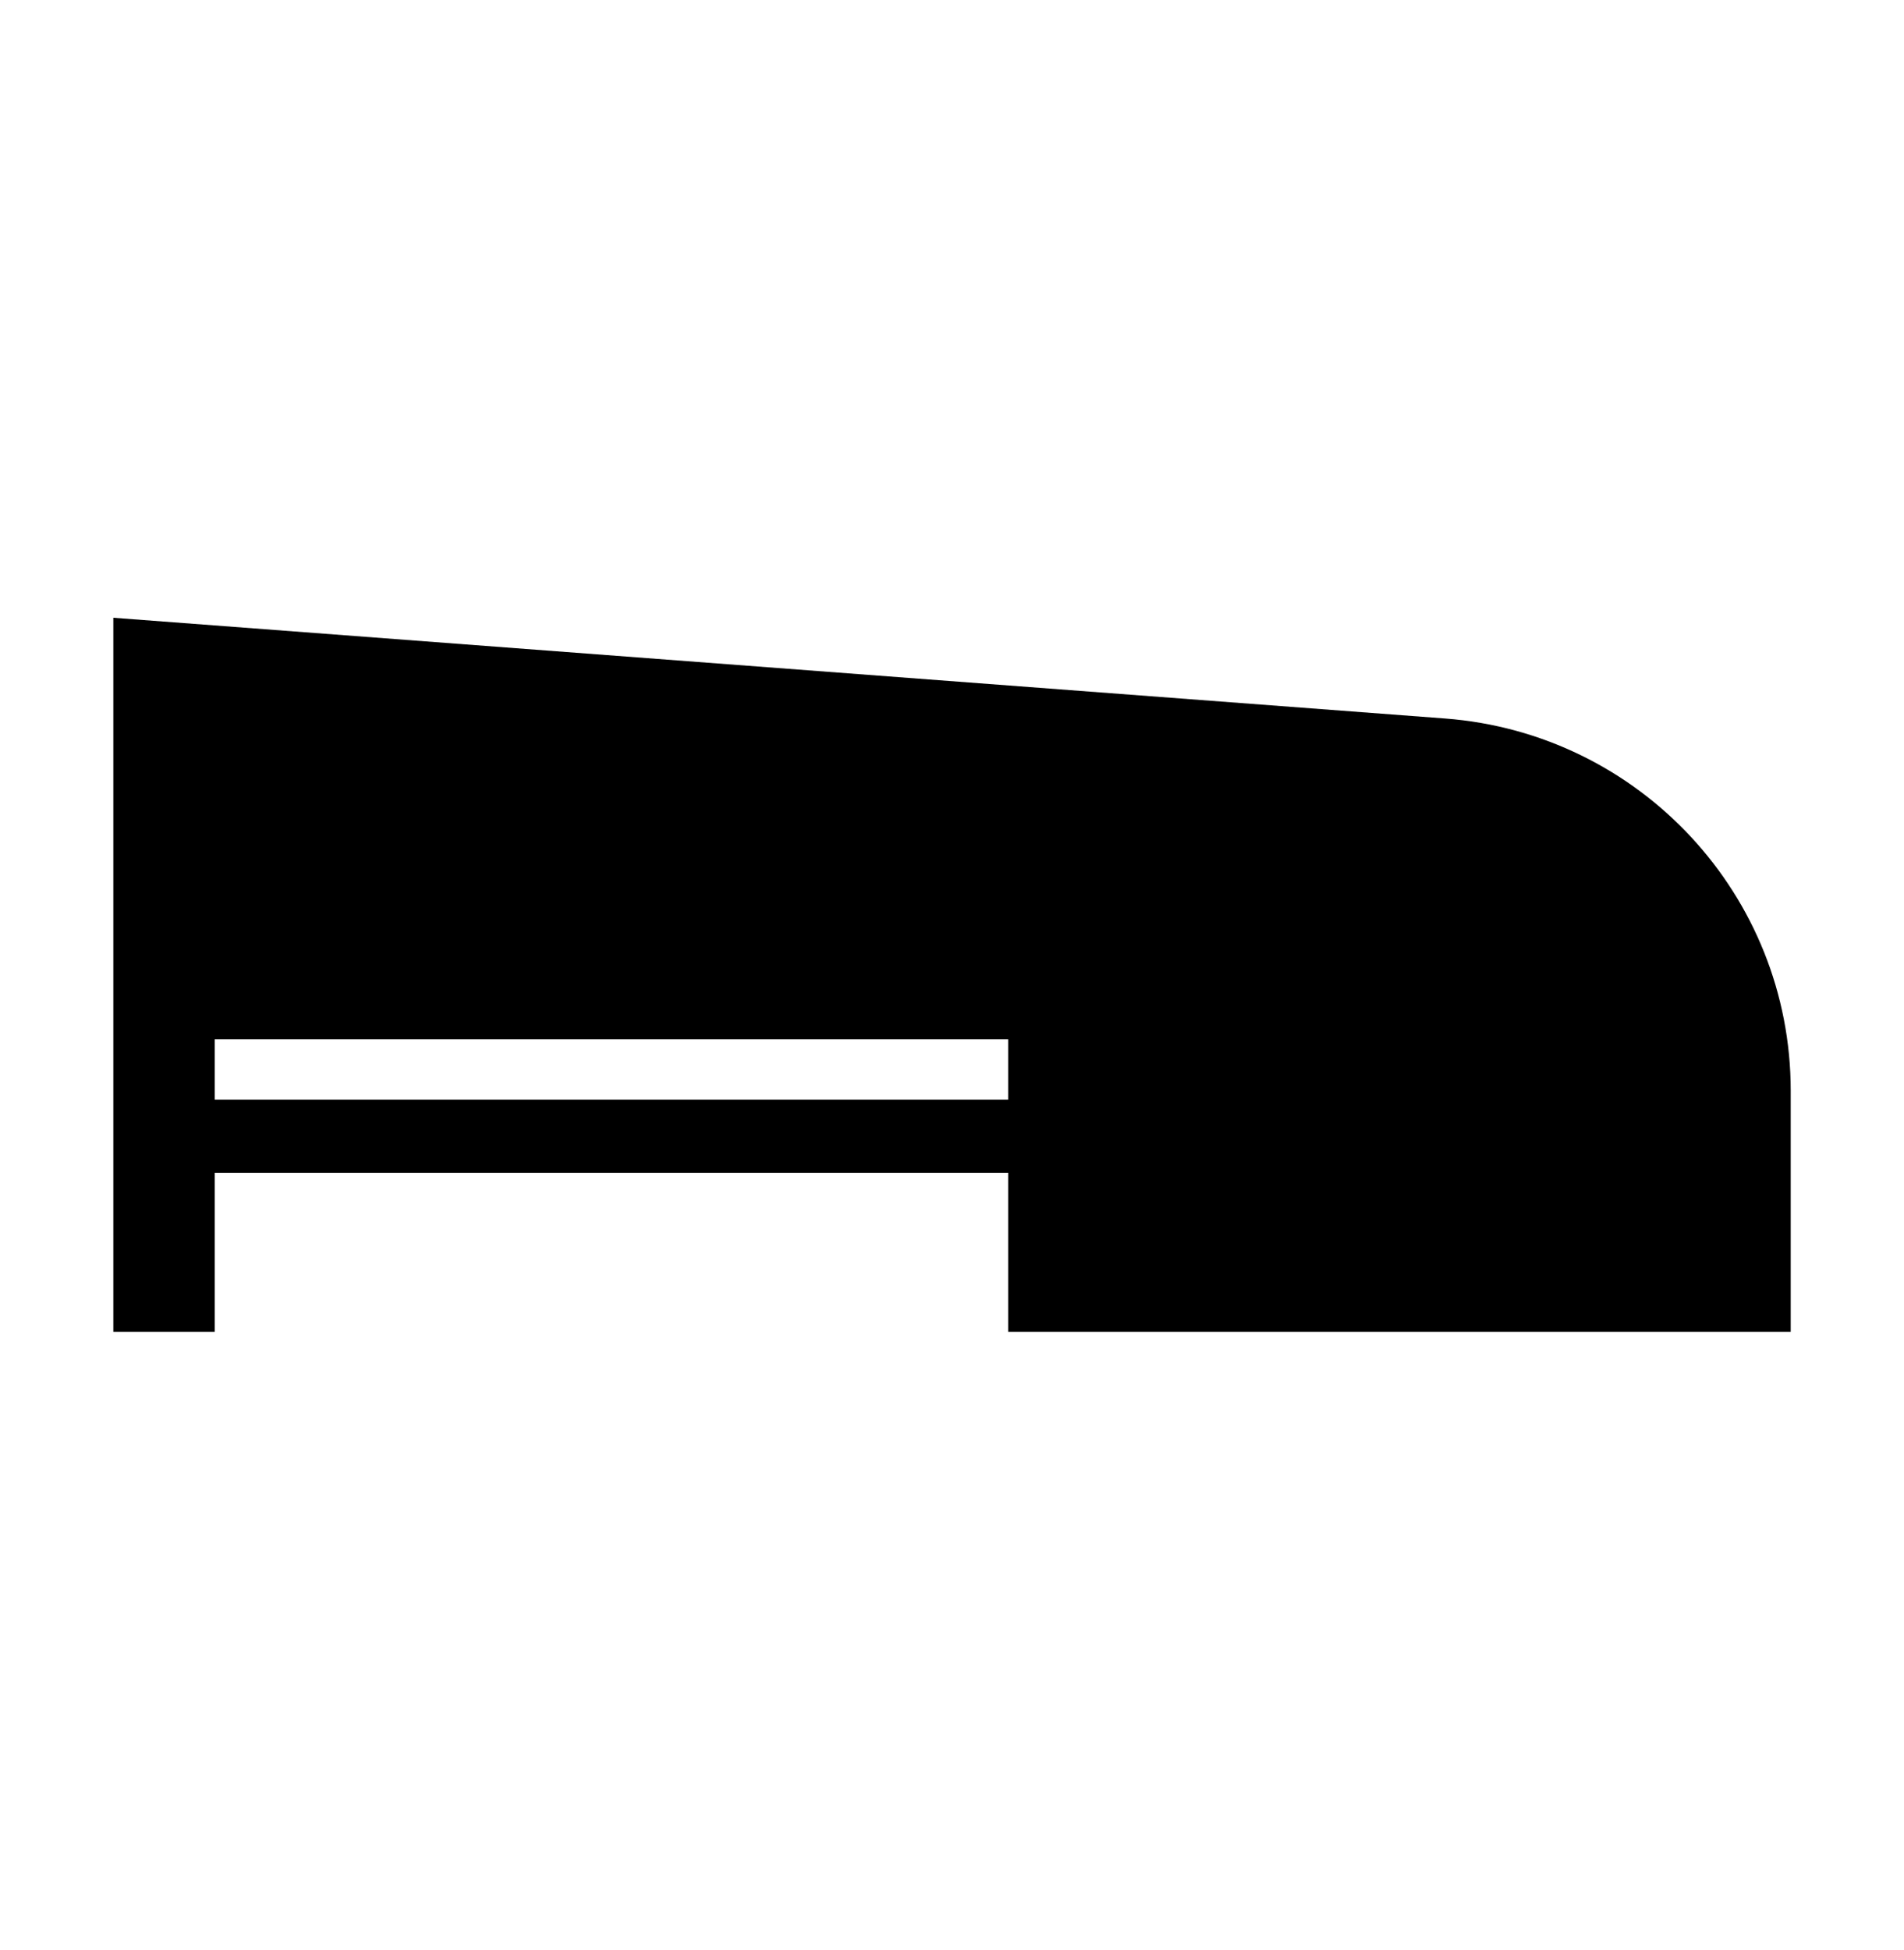 <svg width="336" height="344" viewBox="0 0 336 344" fill="none" xmlns="http://www.w3.org/2000/svg">
<rect width="336" height="344" fill="white"/>
<g clip-path="url(#clip0_887_3653)">
<path d="M254.982 126.773L20 109V235H37.887V206.959H177.909V235H316.008V192.442C316.008 157.996 289.408 129.373 254.99 126.773H254.982ZM177.901 194.017H37.887V183.363H177.909V194.017H177.901Z" fill="black"/>
</g>
<defs>
<clipPath id="clip0_887_3653">
<rect width="296" height="126" fill="white" transform="translate(20 109)"/>
</clipPath>
</defs>
</svg>
